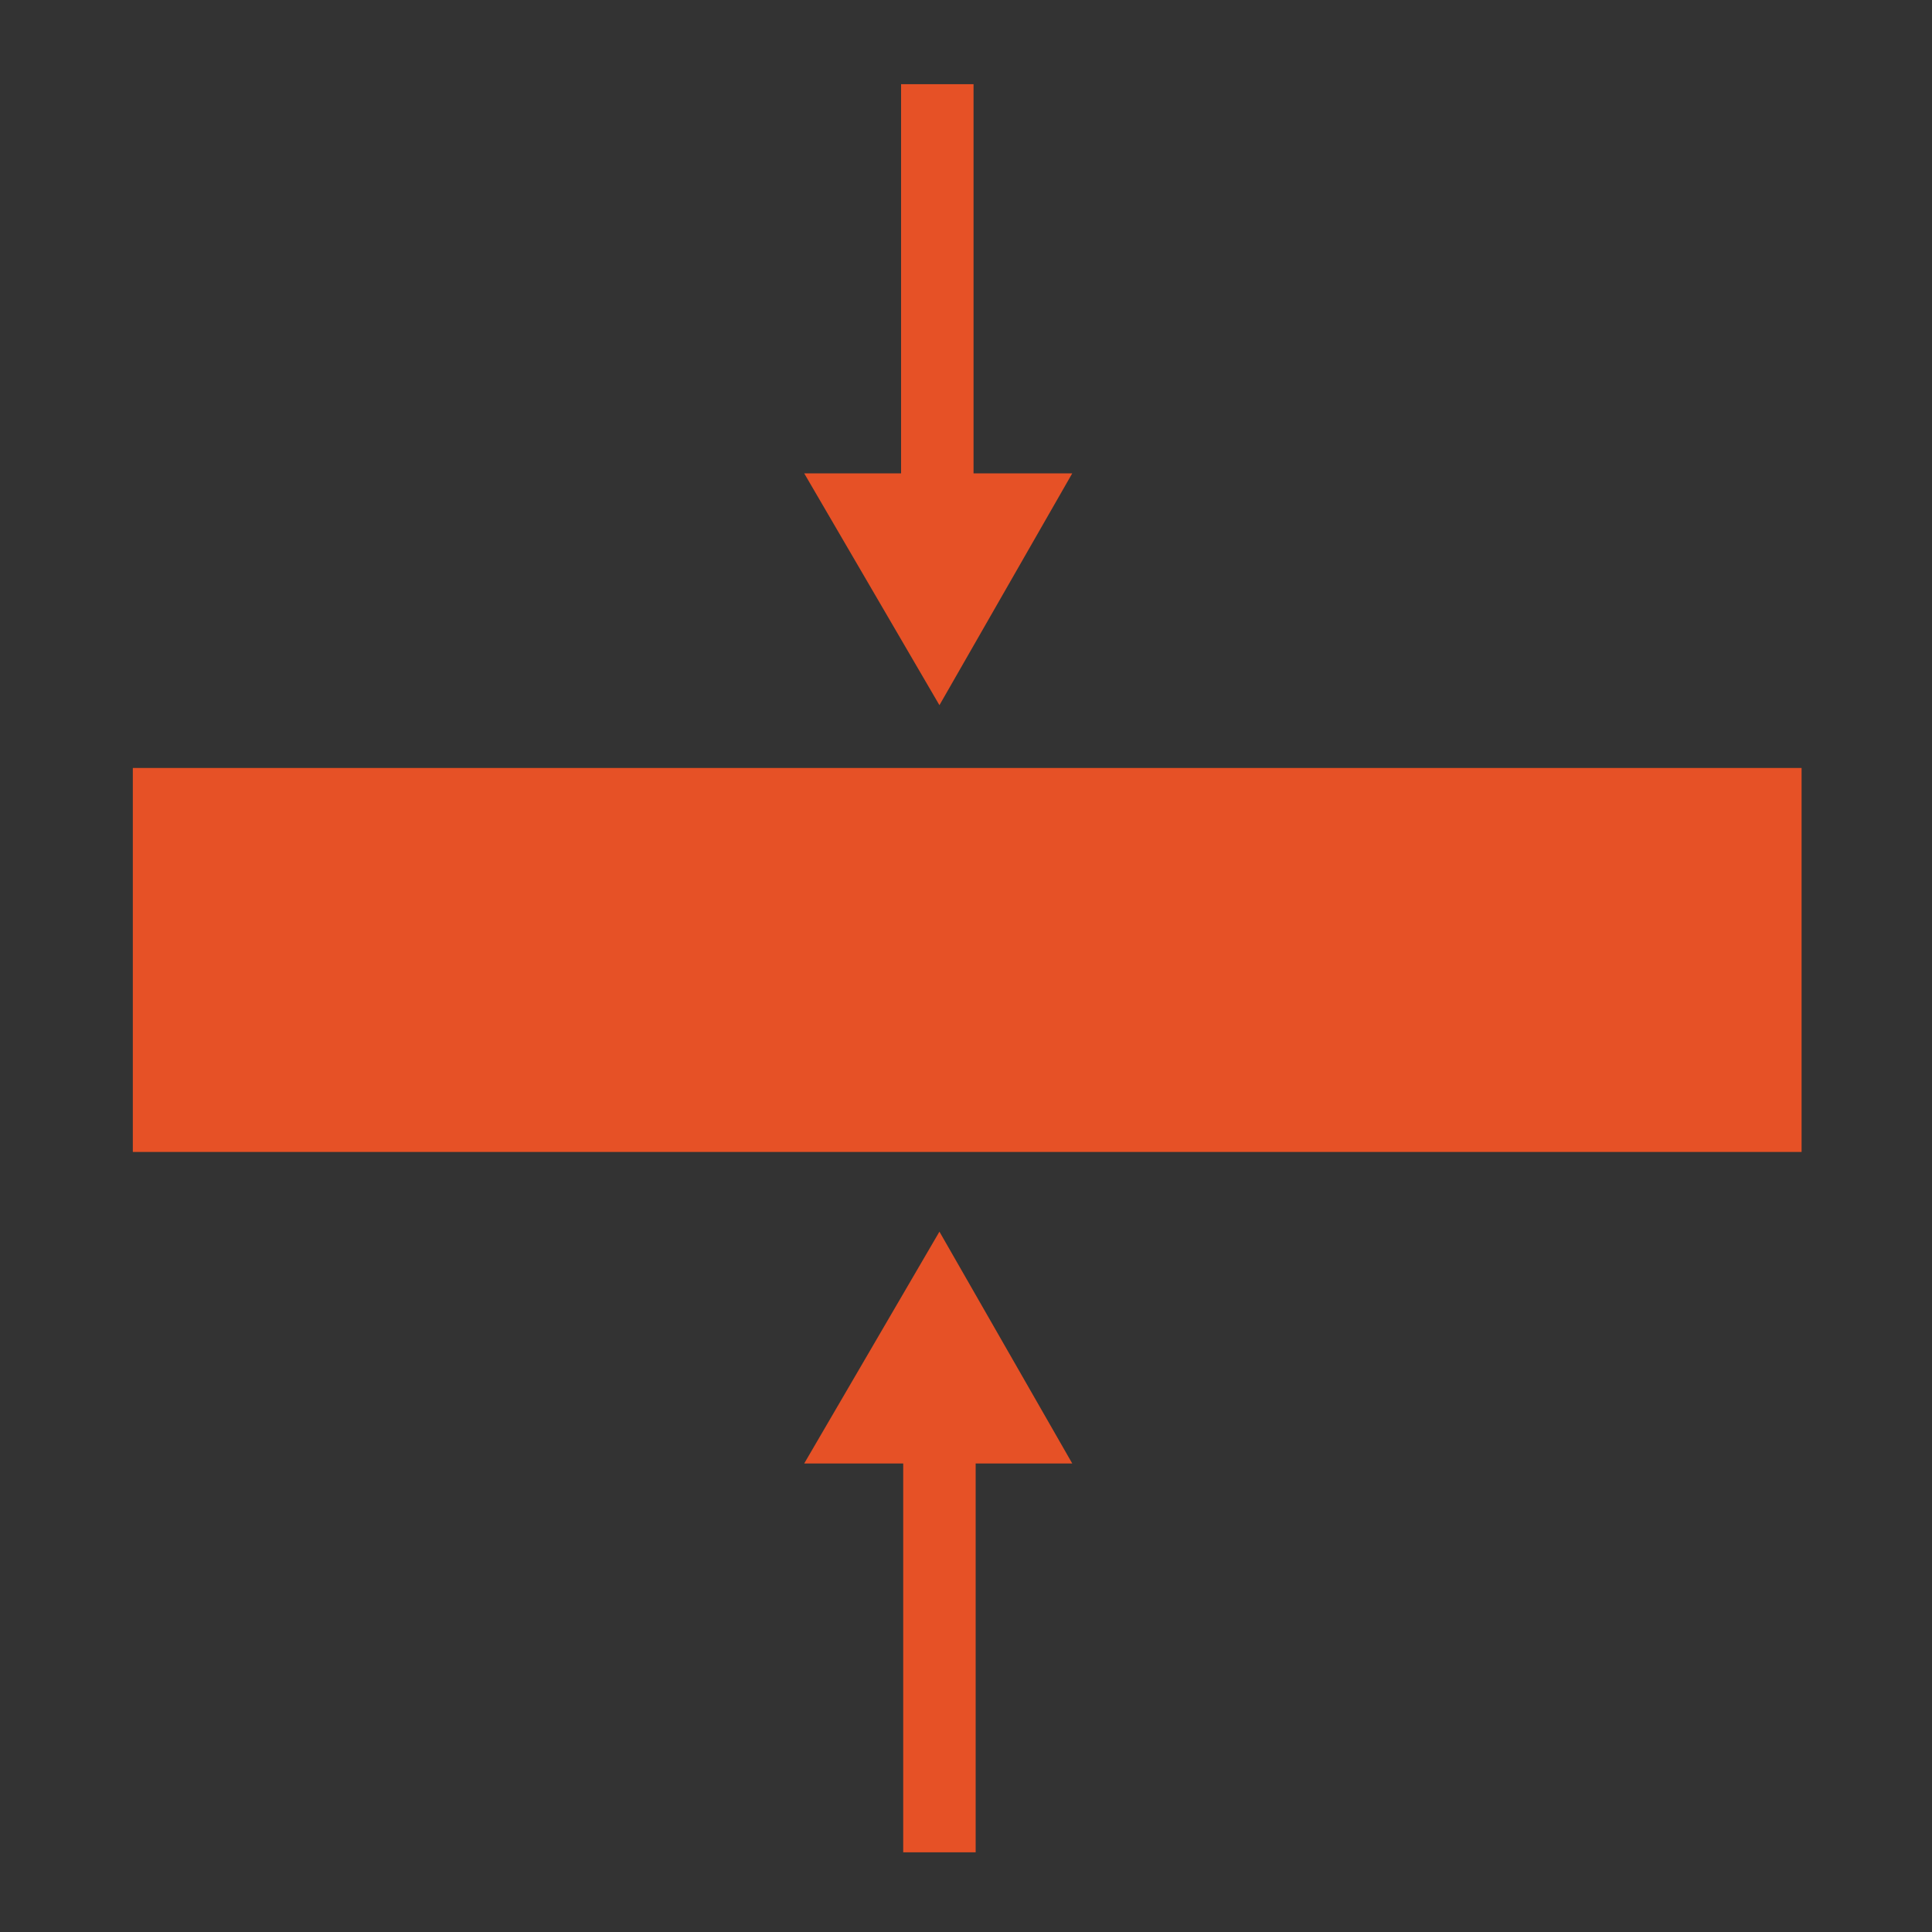 <?xml version="1.0" encoding="utf-8"?>
<!-- Generator: Adobe Illustrator 24.0.2, SVG Export Plug-In . SVG Version: 6.00 Build 0)  -->
<svg version="1.1" id="Capa_1" xmlns="http://www.w3.org/2000/svg" xmlns:xlink="http://www.w3.org/1999/xlink" x="0px" y="0px"
	 viewBox="0 0 80 80" style="enable-background:new 0 0 80 80;" xml:space="preserve">
<rect x="0" y="0" width="80" height="80" fill="#333333" stroke="none"/>
<style type="text/css">
	.st0{fill:none;stroke:#E65126;stroke-width:4;stroke-miterlimit:10;}
	.st1{fill:none;}
	.st2{fill:#E65126;}
	.st3{fill:#922E3A;}
	.st4{fill:#E65126;stroke:#FFFFFF;stroke-width:3;stroke-miterlimit:10;}
</style>
<circle class="st0" cx="-281.9" cy="176.3" r="21.1"/>
<g>
	<g>
		<path class="st1" d="M37.2-64.4c-0.1,0-0.2,0-0.3,0h-4.1v6.1h4.4h0.5c3.9,0,3.9-2.3,3.9-3.3C41.5-63.5,40.2-64.4,37.2-64.4z"/>
		<path d="M39-68h-1.8h-9.6v20.8h5.2v-7.5h4.4h1.6c6.8,0,8-4.8,8-6.7C46.8-65.4,43.8-68,39-68z M37.7-58.3h-0.5h-4.4v-6.1h4.1
			c0.1,0,0.1,0,0.3,0c3.1,0,4.3,0.9,4.3,2.9C41.5-60.6,41.5-58.3,37.7-58.3z"/>
		<polygon points="56.1,-68 50.8,-68 50.8,-47.2 68.5,-47.2 68.5,-50.9 56.1,-50.9 		"/>
		<polygon points="79.1,-68 70.2,-47.2 75.7,-47.2 82,-63.3 88.3,-47.2 94,-47.2 85.2,-68 		"/>
		<path d="M110-59l-6-1.3c-1.1-0.2-2.6-0.5-2.6-2.2c0-1.8,2.4-2.4,4.3-2.4c4.6,0,5,2.2,5.1,3.1h5c0-2.6-2.1-6.7-9.8-6.7
			c-8.1,0-9.6,4.1-9.6,6.4c0,4.6,3.9,5.3,7.9,6.1l2.6,0.5c2.6,0.5,4.6,1,4.6,2.6c0,2.2-2.7,2.6-5.2,2.6c-4.6,0-5.2-2.2-5.3-3.3h-5
			c0,2.6,1.6,6.9,10.7,6.9c2.2,0,9.9-0.5,9.9-6.8C116.6-57.2,113.5-58.3,110-59z"/>
		<polygon points="118.4,-64.3 126,-64.3 126,-47.2 131.2,-47.2 131.2,-64.3 138.8,-64.3 138.8,-68 118.4,-68 		"/>
		<rect x="141.5" y="-68" width="5.2" height="20.8"/>
		<path d="M163.4-54.9h5.8c-1.1,4.1-5,4.6-6.1,4.6c-3.5,0-7.3-1.5-7.3-7.1c0-5.4,3.5-7.5,7.2-7.5c3.7,0,5.5,2.6,5.5,3.4h5.2
			c-0.3-2.9-3.3-7-11-7c-8.4-0.1-12.2,5.3-12.2,11c0,7.3,5.4,10.9,11.5,10.9c4.6,0,6.5-1.9,7.8-3.1l0.5,2.6h3.5v-11.2h-10.5V-54.9z"
			/>
		<polygon points="184,-68 178.8,-68 178.8,-47.2 196.4,-47.2 196.4,-50.9 184,-50.9 		"/>
		<polygon points="207,-68 198.1,-47.2 203.7,-47.2 210,-63.3 216.2,-47.2 221.9,-47.2 213.1,-68 		"/>
		<path d="M238-59l-6-1.3c-1.1-0.2-2.7-0.5-2.7-2.2c0-1.8,2.4-2.4,4.4-2.4c4.6,0,5,2.2,5.1,3.1h5c0-2.6-2.1-6.7-9.8-6.7
			c-8.1,0-9.6,4.1-9.6,6.4c0,4.6,3.9,5.3,7.9,6.1l2.7,0.5c2.7,0.5,4.6,1,4.6,2.6c0,2.2-2.8,2.6-5.2,2.6c-4.6,0-5.3-2.2-5.3-3.3h-5
			c0,2.6,1.6,6.9,10.7,6.9c2.2,0,9.9-0.5,9.9-6.8C244.6-57.2,241.4-58.3,238-59z"/>
	</g>
	<g>
		<rect x="2.9" y="-72.7" class="st2" width="8.1" height="7.8"/>
		<rect x="-7.8" y="-55" class="st2" width="3.7" height="3.5"/>
		<rect x="-6.4" y="-77.7" class="st2" width="6.2" height="6.8"/>
		<path class="st2" d="M18.7-68.4h-6.1v4.4H1.3v-5.8h-9.2v11.5h-1.5v2.6h2.8v-2.4h3.4h0h4.5h2.2v3.7h3v4.1H5.5v1.5H3.7v-2.5h-4.4
			v2.5h-2.4v16.5h3.7v3.5h5.6v-3.5h7.2v-13h10.2V-64h-4.8V-68.4z M5.9-59.2h2.7v2.7H5.9V-59.2z M4.7-44.9v3.8H0.8v-3.8H4.7z
			 M10.9-46.4H8.6v-2.3h2.3V-46.4z"/>
		<rect x="-10.7" y="-49.7" class="st2" width="6.7" height="6.5"/>
		<rect x="14.1" y="-44.3" class="st2" width="5.3" height="5.1"/>
		<rect x="19.9" y="-40.1" class="st2" width="3.4" height="3.3"/>
		<rect x="13.4" y="-24.7" class="st2" width="3.4" height="3.3"/>
		<polygon class="st2" points="15.1,-32.3 15.1,-31.6 15.1,-28.2 22.8,-28.2 22.8,-31.6 22.8,-32.3 22.8,-35.6 15.1,-35.6 		"/>
		<rect x="9.3" y="-30.1" class="st2" width="4" height="3.8"/>
		<rect x="17.5" y="-26.7" class="st2" width="3.8" height="3.6"/>
		<rect x="1.3" y="-79.1" class="st2" width="5.7" height="5.5"/>
		<rect x="21.2" y="-69.8" class="st2" width="3.4" height="3.3"/>
		<rect x="11.7" y="-73.6" class="st2" width="3.4" height="3.3"/>
		<rect x="-4.2" y="-83.4" class="st2" width="3.4" height="3.3"/>
		<polygon class="st2" points="2.5,-52 2.5,-57.6 -3.1,-57.6 -3.1,-57.6 -3.3,-57.6 -3.3,-52 -3.1,-52 -3.1,-52 		"/>
		<rect x="3.7" y="-53.9" class="st2" width="2.3" height="2.3"/>
		<rect x="-3.1" y="-51.5" class="st2" width="1.6" height="1.5"/>
	</g>
	<g>
		<path d="M245-39.1h-1.4c0-2.8-2.3-5-5-5H27.1v-1.4h211.3C242-45.6,245-42.7,245-39.1z"/>
	</g>
	<g>
		<path d="M47.2-39.7v7.4h4.5v1.7h-6.5v-9.1H47.2z"/>
		<path d="M58.4-39.7l3.4,9.1h-2.1l-0.7-2h-3.4l-0.7,2h-2l3.5-9.1H58.4z M58.5-34.1l-1.2-3.4h0l-1.2,3.4H58.5z M57.6-42.8l-1.4,2.3
			h1.3l2.1-2.3H57.6z"/>
		<path d="M66.4-39.7l2.1,6.3h0l2-6.3h2.8v9.1h-1.9v-6.5h0l-2.2,6.5h-1.5L65.5-37h0v6.4h-1.9v-9.1H66.4z"/>
		<path d="M78.2-39.7v9.1h-2v-9.1H78.2z"/>
		<path d="M83-39.7l3.8,6.1h0v-6.1h1.9v9.1h-2l-3.8-6.1h0v6.1H81v-9.1H83z"/>
		<path d="M96.1-39.7l3.4,9.1h-2.1l-0.7-2h-3.4l-0.7,2h-2l3.5-9.1H96.1z M96.2-34.1L95-37.5h0l-1.2,3.4H96.2z"/>
		<path d="M110-39.7c0.6,0,1.1,0.1,1.5,0.2c0.4,0.2,0.7,0.4,1,0.7c0.3,0.3,0.4,0.6,0.6,0.9c0.1,0.3,0.2,0.7,0.2,1.1
			c0,0.4-0.1,0.7-0.2,1.1c-0.1,0.4-0.3,0.7-0.6,0.9c-0.3,0.3-0.6,0.5-1,0.7c-0.4,0.2-0.9,0.2-1.5,0.2h-2.1v3.3h-2v-9.1H110z
			 M109.5-35.4c0.2,0,0.5,0,0.7-0.1c0.2,0,0.4-0.1,0.6-0.2c0.2-0.1,0.3-0.2,0.4-0.4c0.1-0.2,0.1-0.4,0.1-0.7s0-0.5-0.1-0.7
			c-0.1-0.2-0.2-0.3-0.4-0.4c-0.2-0.1-0.3-0.2-0.6-0.2c-0.2,0-0.4-0.1-0.7-0.1h-1.6v2.7H109.5z"/>
		<path d="M118.3-39.7l2.1,6.3h0l2-6.3h2.8v9.1h-1.9v-6.5h0l-2.2,6.5h-1.5l-2.2-6.4h0v6.4h-1.9v-9.1H118.3z"/>
		<path d="M130.9-39.7l2.1,6.3h0l2-6.3h2.8v9.1H136v-6.5h0l-2.2,6.5h-1.5L130-37h0v6.4h-1.9v-9.1H130.9z"/>
		<path d="M145.3-39.7l3.4,9.1h-2.1l-0.7-2h-3.4l-0.7,2h-2l3.5-9.1H145.3z M145.4-34.1l-1.2-3.4h0l-1.2,3.4H145.4z"/>
		<path d="M161.9-39.7v1.7h-4.8v2h4.4v1.6h-4.4v2.2h4.9v1.7h-6.9v-9.1H161.9z"/>
		<path d="M163.7-39.7h2.3l1.8,2.9l1.9-2.9h2.2l-2.9,4.4l3.2,4.8h-2.4l-2-3.2l-2,3.2h-2.3l3.2-4.8L163.7-39.7z"/>
		<path d="M173.2-38v-1.7h7.5v1.7H178v7.4h-2V-38H173.2z"/>
		<path d="M187.7-39.7c0.4,0,0.8,0.1,1.1,0.2c0.3,0.1,0.6,0.3,0.8,0.5c0.2,0.2,0.4,0.5,0.5,0.8c0.1,0.3,0.2,0.6,0.2,1
			c0,0.5-0.1,1-0.3,1.4c-0.2,0.4-0.6,0.7-1.1,0.9v0c0.2,0.1,0.5,0.2,0.6,0.3c0.2,0.1,0.3,0.3,0.4,0.5c0.1,0.2,0.2,0.4,0.2,0.6
			c0,0.2,0.1,0.5,0.1,0.7c0,0.1,0,0.3,0,0.5c0,0.2,0,0.4,0,0.6c0,0.2,0.1,0.4,0.1,0.6c0,0.2,0.1,0.3,0.2,0.5h-2
			c-0.1-0.3-0.2-0.6-0.2-1c0-0.4-0.1-0.8-0.1-1.2c-0.1-0.5-0.2-0.8-0.4-1c-0.2-0.2-0.6-0.3-1.1-0.3h-2v3.6h-2v-9.1H187.7z M187-35.6
			c0.5,0,0.8-0.1,1-0.3c0.2-0.2,0.3-0.5,0.3-1c0-0.4-0.1-0.8-0.3-1c-0.2-0.2-0.6-0.3-1-0.3h-2.2v2.6H187z"/>
		<path d="M199.8-31.3c-0.7,0.6-1.6,0.9-2.9,0.9c-1.2,0-2.2-0.3-2.9-0.9c-0.7-0.6-1-1.5-1-2.8v-5.7h2v5.7c0,0.2,0,0.5,0.1,0.7
			s0.1,0.5,0.3,0.6c0.1,0.2,0.3,0.3,0.6,0.4c0.2,0.1,0.6,0.2,1,0.2c0.7,0,1.2-0.2,1.5-0.5c0.3-0.3,0.4-0.8,0.4-1.5v-5.7h2v5.7
			C200.8-32.8,200.5-31.9,199.8-31.3z"/>
		<path d="M205.6-39.7v9.1h-2v-9.1H205.6z M205-42.8l-1.4,2.3h1.3l2.1-2.3H205z"/>
		<path d="M212.3-39.7c0.6,0,1.1,0.1,1.6,0.3c0.5,0.2,0.9,0.5,1.3,0.8c0.4,0.4,0.7,0.8,0.9,1.4c0.2,0.6,0.3,1.2,0.3,2
			c0,0.7-0.1,1.3-0.3,1.8c-0.2,0.6-0.4,1-0.8,1.5c-0.3,0.4-0.8,0.7-1.3,1c-0.5,0.2-1.1,0.4-1.8,0.4h-3.9v-9.1H212.3z M212.2-32.3
			c0.3,0,0.6,0,0.8-0.1c0.3-0.1,0.5-0.2,0.7-0.5c0.2-0.2,0.4-0.5,0.5-0.9c0.1-0.3,0.2-0.8,0.2-1.3c0-0.5,0-0.9-0.1-1.2
			c-0.1-0.4-0.2-0.7-0.4-1c-0.2-0.3-0.5-0.5-0.8-0.6c-0.3-0.1-0.8-0.2-1.2-0.2h-1.4v5.8H212.2z"/>
		<path d="M223.4-39.7l3.4,9.1h-2.1l-0.7-2h-3.4l-0.7,2h-2l3.5-9.1H223.4z M223.6-34.1l-1.2-3.4h0l-1.2,3.4H223.6z"/>
	</g>
	<g>
		<g>
			<path class="st2" d="M272-67.2l-3.4,5.1l-0.4-0.6h-3.7l-2.3-3.4h3.7l-0.3-0.5h-1.2l-0.4-0.6h-0.1l0.6,0.9h-3l-0.6-0.9h-0.2
				l2.1,3.1h-4.1l0.2,0.3h1.5l1.1,1.6H260l0.4,0.6h1.2l0.8,1.3h-1.2l3.1,4.7L256.7-44h8.6l3.4-5.1L272-44h8.6l-7.6-11.6l7.6-11.6
				H272z M262.3-61.3l-1.5-2.3h2.9l1.5,2.3H262.3z M263.7-59.6l-0.8-1.3h1.6l0.8,1.3H263.7z"/>
			<polygon class="st2" points="258.9,-68.8 257.8,-70.5 255.8,-70.5 256.8,-68.8 			"/>
			<polygon class="st2" points="258.2,-64.2 258.6,-64.2 262.4,-64.2 262.4,-64.2 260.5,-67.2 259.7,-68.4 259.7,-68.4 255.5,-68.4 
				255.4,-68.4 258.2,-64.2 			"/>
			<polygon class="st2" points="261.2,-67.2 261.6,-66.6 263.9,-66.6 263.5,-67.2 262.4,-69 260.1,-69 			"/>
			<polygon class="st2" points="263.6,-63.4 261.3,-63.4 262.5,-61.6 264.7,-61.6 			"/>
			<polygon class="st2" points="264.3,-67.3 264.6,-66.8 265.6,-66.8 265.9,-66.8 266,-66.8 265.3,-67.9 263.9,-67.9 264,-67.8 			
				"/>
			<polygon class="st2" points="259.9,-70.1 259.2,-71.2 257.9,-71.2 258.6,-70.1 			"/>
			<polygon class="st2" points="262,-60.4 261.4,-61.4 261.4,-61.4 260.1,-61.4 260.7,-60.4 			"/>
			<polygon class="st2" points="263.3,-60.7 263.9,-59.8 265,-59.8 264.4,-60.7 			"/>
			<polygon class="st2" points="261.1,-62.3 260.3,-63.6 258.6,-63.6 259.4,-62.3 			"/>
			<polygon class="st2" points="264.7,-62.9 268.6,-62.9 266.7,-65.8 262.8,-65.8 			"/>
			<polygon class="st2" points="299.1,-65.2 297.3,-65.2 297.3,-67.2 281.6,-67.2 281.6,-61.1 288.5,-61.1 288.5,-44 296,-44 
				296,-61.1 302.9,-61.1 302.9,-62.9 299.1,-62.9 			"/>
			<polygon class="st2" points="303.2,-65.2 303.2,-67.8 300.5,-67.8 300.5,-67.2 300.5,-65.2 302.9,-65.2 			"/>
			<polygon class="st2" points="299.6,-67.2 299.6,-67.6 297.9,-67.6 297.9,-67.2 297.9,-65.9 299.6,-65.9 			"/>
			<rect x="299.6" y="-64.8" class="st2" width="1.5" height="1.5"/>
			<polygon class="st2" points="302.9,-64.4 302.3,-64.4 302.3,-63.2 302.9,-63.2 303.5,-63.2 303.6,-63.2 303.6,-64.4 303.5,-64.4 
							"/>
			<rect x="303.8" y="-68.7" class="st2" width="1.5" height="1.5"/>
		</g>
		<path class="st2" d="M299.6-81c-0.2,0.5-0.6,1-1,1.3C305-74.4,309-66.5,309-57.6c0,15.8-12.8,28.6-28.6,28.6
			c-7.6,0-14.5-3-19.6-7.8c-0.3,0.5-0.7,0.9-1.2,1.2c5.4,5.1,12.8,8.3,20.8,8.3c16.7,0,30.3-13.6,30.3-30.3
			C310.7-67,306.4-75.4,299.6-81z"/>
		<path class="st2" d="M256.6-41.7c-3.1-4.6-4.8-10-4.8-15.9c0-15.8,12.8-28.6,28.6-28.6c4.6,0,9,1.1,12.8,3.1
			c0.1-0.6,0.4-1.1,0.8-1.5c-4.1-2.1-8.7-3.3-13.6-3.3c-16.7,0-30.3,13.6-30.3,30.3c0,6.3,1.9,12.1,5.2,16.9
			C255.6-41.1,256.1-41.5,256.6-41.7z"/>
		<circle class="st2" cx="257.9" cy="-38.5" r="2.1"/>
		<circle class="st2" cx="296.5" cy="-82.3" r="2.1"/>
	</g>
</g>
<path class="st2" d="M-281.9,150.8L-281.9,150.8c-1.1,0-2-0.9-2-2v-8.1c0-1.1,0.9-2,2-2l0,0c1.1,0,2,0.9,2,2v8.1
	C-280,149.9-280.9,150.8-281.9,150.8z"/>
<path class="st2" d="M-281.9,213.5L-281.9,213.5c-1.1,0-2-0.9-2-2v-8.1c0-1.1,0.9-2,2-2l0,0c1.1,0,2,0.9,2,2v8.1
	C-280,212.7-280.9,213.5-281.9,213.5z"/>
<path class="st2" d="M-307.3,176.1L-307.3,176.1c0,1.1-0.9,2-2,2h-8.1c-1.1,0-2-0.9-2-2l0,0c0-1.1,0.9-2,2-2h8.1
	C-308.2,174.1-307.3,175-307.3,176.1z"/>
<path class="st2" d="M-244.5,176.1L-244.5,176.1c0,1.1-0.9,2-2,2h-8.1c-1.1,0-2-0.9-2-2l0,0c0-1.1,0.9-2,2-2h8.1
	C-245.4,174.1-244.5,175-244.5,176.1z"/>
<path class="st2" d="M-299.9,158.2L-299.9,158.2c-0.8,0.8-2,0.8-2.8,0l-5.8-5.8c-0.8-0.8-0.8-2,0-2.8l0,0c0.8-0.8,2-0.8,2.8,0
	l5.8,5.8C-299.1,156.2-299.1,157.4-299.9,158.2z"/>
<path class="st2" d="M-255.5,202.6L-255.5,202.6c-0.8,0.8-2,0.8-2.8,0l-5.8-5.8c-0.8-0.8-0.8-2,0-2.8l0,0c0.8-0.8,2-0.8,2.8,0
	l5.8,5.8C-254.7,200.6-254.7,201.8-255.5,202.6z"/>
<path class="st2" d="M-299.9,194L-299.9,194c0.8,0.8,0.8,2,0,2.8l-5.8,5.8c-0.8,0.8-2,0.8-2.8,0l0,0c-0.8-0.8-0.8-2,0-2.8l5.8-5.8
	C-301.9,193.2-300.6,193.2-299.9,194z"/>
<path class="st2" d="M-255.5,149.6L-255.5,149.6c0.8,0.8,0.8,2,0,2.8l-5.8,5.8c-0.8,0.8-2,0.8-2.8,0l0,0c-0.8-0.8-0.8-2,0-2.8
	l5.8-5.8C-257.5,148.9-256.3,148.9-255.5,149.6z"/>
<g>
	<path class="st2" d="M-211.7,135.1c-3.3-1.6-6.6-3.1-9.9-4.7c-0.4-0.2-0.8-0.2-1.2,0c-3.2,1.5-6.4,3-9.5,4.5
		c-0.1,0-0.2,0.1-0.4,0.2c-0.5-0.8-0.9-1.7-1.4-2.5c-1.3-2.4-2.6-4.8-3.9-7.2c-0.2-0.4-0.5-0.6-0.9-0.6c-3.6-0.7-7.2-1.3-10.8-2
		c0.2-1.6,0.4-3.1,0.6-4.7c0.3-2.2,0.6-4.4,0.8-6.6c0-0.2-0.1-0.5-0.3-0.7c-2.5-2.6-5-5.2-7.4-7.9c-0.1-0.1-0.1-0.1-0.2-0.2
		c1-1.1,2-2.1,3-3.2c1.4-1.5,2.7-3,4.2-4.4c0.8-0.7,0.8-1.5,0.7-2.3c-0.4-2.6-0.7-5.2-1-7.9c-0.1-0.7-0.2-1.5-0.3-2.2
		c3.7-0.7,7.3-1.4,10.9-2.1c0.5-0.1,0.6-0.3,0.8-0.7c1.7-3.2,3.5-6.4,5.3-9.6c1,0.5,2.1,1,3.1,1.4c2.3,1.1,4.6,2.2,6.9,3.3
		c0.4,0.2,0.6,0.2,1,0c3.3-1.6,6.6-3.2,10-4.8c0.6,1,1.1,2,1.7,3c1.2,2.2,2.4,4.5,3.7,6.7c0.1,0.3,0.5,0.5,0.8,0.6
		c3.6,0.7,7.2,1.4,10.9,2.1c-0.2,1.6-0.4,3.1-0.6,4.6c-0.3,2.2-0.6,4.4-0.8,6.6c0,0.2,0.2,0.5,0.4,0.7c2.5,2.7,5,5.3,7.6,8
		c-0.3,0.3-0.5,0.6-0.8,0.9c-2.3,2.4-4.6,4.9-6.9,7.3c-0.2,0.2-0.3,0.5-0.3,0.8c0.4,3.5,0.9,7,1.4,10.6c0,0.3,0,0.5-0.4,0.6
		c-3.5,0.6-7.1,1.3-10.6,2c-0.2,0-0.5,0.3-0.6,0.5c-1.7,3-3.3,6.1-5,9.1C-211.5,134.7-211.6,134.9-211.7,135.1z M-199.9,102.7
		c-0.2-12.8-10.3-22.3-22.5-22.3c-12.5,0-23.3,10.6-22.1,24.4c1,10.9,10.1,20.3,22.4,20.2C-209.2,124.9-200,114.7-199.9,102.7z"/>
	<path class="st2" d="M-204.2,102.8c0,10-8.1,18.1-18.1,18.1c-9.9,0-18-8.1-18-18.1c0-10,8.2-18.1,18.2-18.1
		C-212.2,84.7-204.2,92.8-204.2,102.8z M-223.2,105.2c-2.2-1.9-4.4-3.7-6.7-5.6c-0.9,1.1-1.8,2.1-2.7,3.2c3.3,2.8,6.6,5.5,9.9,8.3
		c4.1-5,8.1-10,12.2-15c-1.1-0.9-2.2-1.8-3.3-2.6C-216.9,97.4-220,101.3-223.2,105.2z"/>
</g>
<rect x="390.1" y="115.1" class="st3" width="74.2" height="92.4"/>
<g>
	<g>
		<path class="st2" d="M89.4,263.6H35.4v-57.6h54.1V263.6z M40.2,259.7h44.5v-49.9H40.2V259.7z"/>
	</g>
	<g>
		<g>
			<polygon class="st2" points="26.5,211.3 21,219 32,219 			"/>
		</g>
		<g>
			<polygon class="st2" points="26.5,256.4 32,248.7 21,248.7 			"/>
		</g>
		<g>
			<rect x="25" y="217.5" class="st2" width="3" height="32.7"/>
		</g>
	</g>
	<g>
		<g>
			<polygon class="st2" points="88.8,272.6 79.2,268.1 79.2,277 			"/>
		</g>
		<g>
			<polygon class="st2" points="32.6,272.6 42.2,277 42.2,268.1 			"/>
		</g>
		<g>
			
				<rect x="59.5" y="252.2" transform="matrix(-1.836970e-16 1 -1 -1.836970e-16 333.231 211.892)" class="st2" width="2.4" height="40.7"/>
		</g>
	</g>
</g>
<g id="VTFiMz_1_">
</g>
<g>
	<path class="st2" d="M-155.6-25c-2.3,3.4-5.3,5.3-9.3,5.2c-4.1-0.1-7-2.2-9.1-5.6c-0.4,0.2-0.7,0.4-1,0.6
		c-5.4,3.3-11.9,0.2-13.3-5.8c-1.2-5.1,1.9-10.2,6.7-11.4c0.5-0.1,0.9-0.2,1.4-0.2c0.8,0.1,1.1-0.3,1.4-1c0.9-2.3,2.5-4.1,4.8-5.1
		c3.8-1.8,8.3-0.9,11.1,2.3c0.3,0.3,0.6,0.6,0.9,1c0.4-0.3,0.8-0.5,1.2-0.7c5.2-3.2,11.9,0.4,12,6.5c0,1.3,0,1.3,1.2,1.8
		c3.3,1.3,5.2,4.6,4.9,8.4c-0.3,3.5-2.9,6.3-6.1,6.9c-1.9,0.3-3.7-0.1-5.3-1.3C-154.5-24.1-155-24.5-155.6-25z"/>
	<path class="st2" d="M-191.7-34.9c-2.5-1.3-4.1-3.3-4.6-6.1c-0.7-3.9,1.5-7.8,5.2-9.1c3.8-1.4,7.9,0,10,3.4c0.3,0.5,0,1.4-0.6,1.5
		c-5.4,1.2-8.6,4.7-9.8,10.1c0,0.1,0,0.1-0.1,0.2C-191.6-35-191.6-34.9-191.7-34.9z"/>
	<path class="st2" d="M-192.9-32.6c-0.1,0.2-0.2,0.5-0.4,0.8c-2.7,3.5-5.5,7-8.3,10.5c-0.6,0.7-1.4,0.9-2.1,0.3
		c-0.7-0.5-0.8-1.4-0.2-2.1c2.8-3.5,5.5-7,8.3-10.5c0.5-0.6,1.1-0.8,1.7-0.5C-193.2-33.9-192.9-33.4-192.9-32.6z"/>
	<path class="st2" d="M-212.1-32.9c0-0.6,0.5-1,1.1-1.3c2.9-1.1,5.8-2.3,8.6-3.4c0.8-0.3,1.6-0.7,2.4-1c0.9-0.3,1.7,0,2,0.8
		c0.3,0.8,0,1.6-0.9,1.9c-3.7,1.5-7.5,3-11.2,4.5C-211.1-31-212.2-31.7-212.1-32.9z"/>
	<path class="st2" d="M-199.7-42.9c-0.9-0.2-2-0.3-3-0.5c-2-0.3-4.1-0.7-6.1-1c-1-0.2-1.5-0.9-1.4-1.7c0.1-0.9,0.9-1.3,1.9-1.2
		c3,0.5,6,1,9,1.6c0.9,0.2,1.4,0.8,1.3,1.6C-198.1-43.5-198.7-42.9-199.7-42.9z"/>
	<path class="st2" d="M-194.9-50.5c0,0.8-0.3,1.3-0.9,1.5c-0.6,0.3-1.2,0.1-1.6-0.3c-0.7-0.7-1.4-1.5-2.1-2.3
		c-1.2-1.3-2.4-2.7-3.6-4c-0.7-0.8-0.7-1.7,0-2.3c0.7-0.6,1.5-0.5,2.2,0.3c1.8,2.1,3.7,4.1,5.5,6.2C-195.2-51.1-195-50.7-194.9-50.5
		z"/>
	<path class="st2" d="M-181.9-50.3c-1.2,0-1.8-1.2-1.2-2.3c0.8-1.5,1.7-3,2.6-4.5c0.5-0.9,1.1-1.9,1.6-2.8c0.5-0.9,1.3-1.1,2-0.7
		c0.8,0.4,1,1.3,0.5,2.1c-1.4,2.4-2.7,4.8-4.1,7.2C-180.9-50.7-181.3-50.4-181.9-50.3z"/>
	<path class="st2" d="M-188.2-54.2c0,0.4,0.1,0.8,0.1,1.1c0,0.8-0.6,1.4-1.4,1.5c-0.7,0-1.5-0.5-1.5-1.2c-0.2-2.5-0.4-5.1-0.5-7.7
		c0-0.8,0.6-1.5,1.4-1.5c0.8,0,1.4,0.6,1.5,1.5C-188.5-58.4-188.3-56.3-188.2-54.2C-188.2-54.2-188.2-54.2-188.2-54.2z"/>
	<path class="st2" d="M-166.3-8.2c-1.2-0.1-1.9-1.4-1.3-2.3c1.1-1.6,2.2-3.1,3.3-4.7c0.5-0.6,1.3-0.7,1.9-0.2c0.6,0.5,0.8,1.3,0.4,2
		c-1.1,1.5-2.1,3.1-3.3,4.5C-165.4-8.6-165.9-8.5-166.3-8.2z"/>
	<path class="st2" d="M-168.5-8.1c1.3,0,2.1,1.2,1.5,2.1c-1.1,1.6-2.2,3.2-3.4,4.7c-0.5,0.6-1.3,0.7-1.9,0.2
		c-0.6-0.4-0.8-1.3-0.4-1.9c1.1-1.6,2.2-3.1,3.3-4.7C-169.1-7.9-168.7-8-168.5-8.1z"/>
	<path class="st2" d="M-174.6-10.8c-1.2-0.1-1.9-1.3-1.3-2.3c1.1-1.6,2.2-3.2,3.4-4.7c0.4-0.6,1.3-0.6,1.9-0.2
		c0.6,0.4,0.9,1.3,0.4,1.9c-1.1,1.6-2.2,3.1-3.3,4.7C-173.8-11.2-174.3-11-174.6-10.8z"/>
	<path class="st2" d="M-156.8-6.8c-1.2-0.1-1.9-1.3-1.3-2.2c1.1-1.6,2.2-3.2,3.4-4.7c0.5-0.6,1.3-0.7,1.9-0.2
		c0.6,0.4,0.9,1.3,0.5,1.9c-1.1,1.6-2.3,3.2-3.4,4.8C-156.1-7-156.5-7-156.8-6.8z"/>
	<path class="st2" d="M-167.4-13.3c-0.1,0.1-0.1,0.5-0.3,0.7c-1,1.4-2,2.9-3.1,4.3c-0.6,0.8-1.4,0.9-2.1,0.4
		c-0.7-0.5-0.8-1.3-0.3-2.1c1-1.5,2.1-2.9,3.1-4.3c0.4-0.6,1-0.8,1.7-0.6C-167.8-14.7-167.4-14.2-167.4-13.3z"/>
	<path class="st2" d="M-160.3-8.9c-0.1,0.2-0.2,0.5-0.4,0.8c-1,1.4-2,2.8-3,4.2c-0.6,0.8-1.4,1-2.2,0.5c-0.7-0.5-0.8-1.4-0.2-2.2
		c1-1.4,2-2.8,3-4.2c0.4-0.6,1.1-0.8,1.7-0.6C-160.7-10.3-160.3-9.7-160.3-8.9z"/>
	<path class="st2" d="M-180-10.8c-1.2-0.1-1.9-1.4-1.3-2.3c1.1-1.6,2.2-3.1,3.3-4.7c0.5-0.6,1.3-0.7,1.9-0.3c0.6,0.5,0.8,1.3,0.4,2
		c-1.1,1.5-2.1,3.1-3.2,4.5C-179.1-11.2-179.6-11-180-10.8z"/>
	<path class="st2" d="M-159.5-10.8c-1.2-0.1-1.9-1.3-1.3-2.3c1.1-1.6,2.2-3.1,3.3-4.7c0.5-0.6,1.4-0.7,2-0.2
		c0.6,0.5,0.8,1.3,0.3,1.9c-1.1,1.5-2.1,3.1-3.3,4.5C-158.7-11.2-159.1-11-159.5-10.8z"/>
	<path class="st2" d="M-181.5-4.9c0.1-0.2,0.2-0.5,0.4-0.8c1-1.4,2-2.8,3-4.2c0.6-0.8,1.4-0.9,2.1-0.4c0.7,0.5,0.8,1.3,0.2,2.1
		c-1,1.4-2,2.9-3,4.3c-0.4,0.6-1,0.8-1.7,0.6C-181.1-3.5-181.4-4-181.5-4.9z"/>
</g>
<circle class="st2" cx="456.6" cy="-10.7" r="20.8"/>
<rect x="461.2" y="-6.8" class="st4" width="43.3" height="43.3"/>
<rect x="5.5" y="31.8" class="st2" width="69.1" height="15.9"/>
<g>
	<polygon class="st2" points="38.9,51 33.3,60.6 44.4,60.6 	"/>
	<rect x="37.4" y="58.8" class="st2" width="3" height="17.9"/>
</g>
<g>
	<polygon class="st2" points="38.9,29.2 44.4,19.6 33.3,19.6 	"/>
	
		<rect x="37.4" y="3.5" transform="matrix(-1 -1.224647e-16 1.224647e-16 -1 77.712 24.886)" class="st2" width="3" height="17.9"/>
</g>
</svg>
